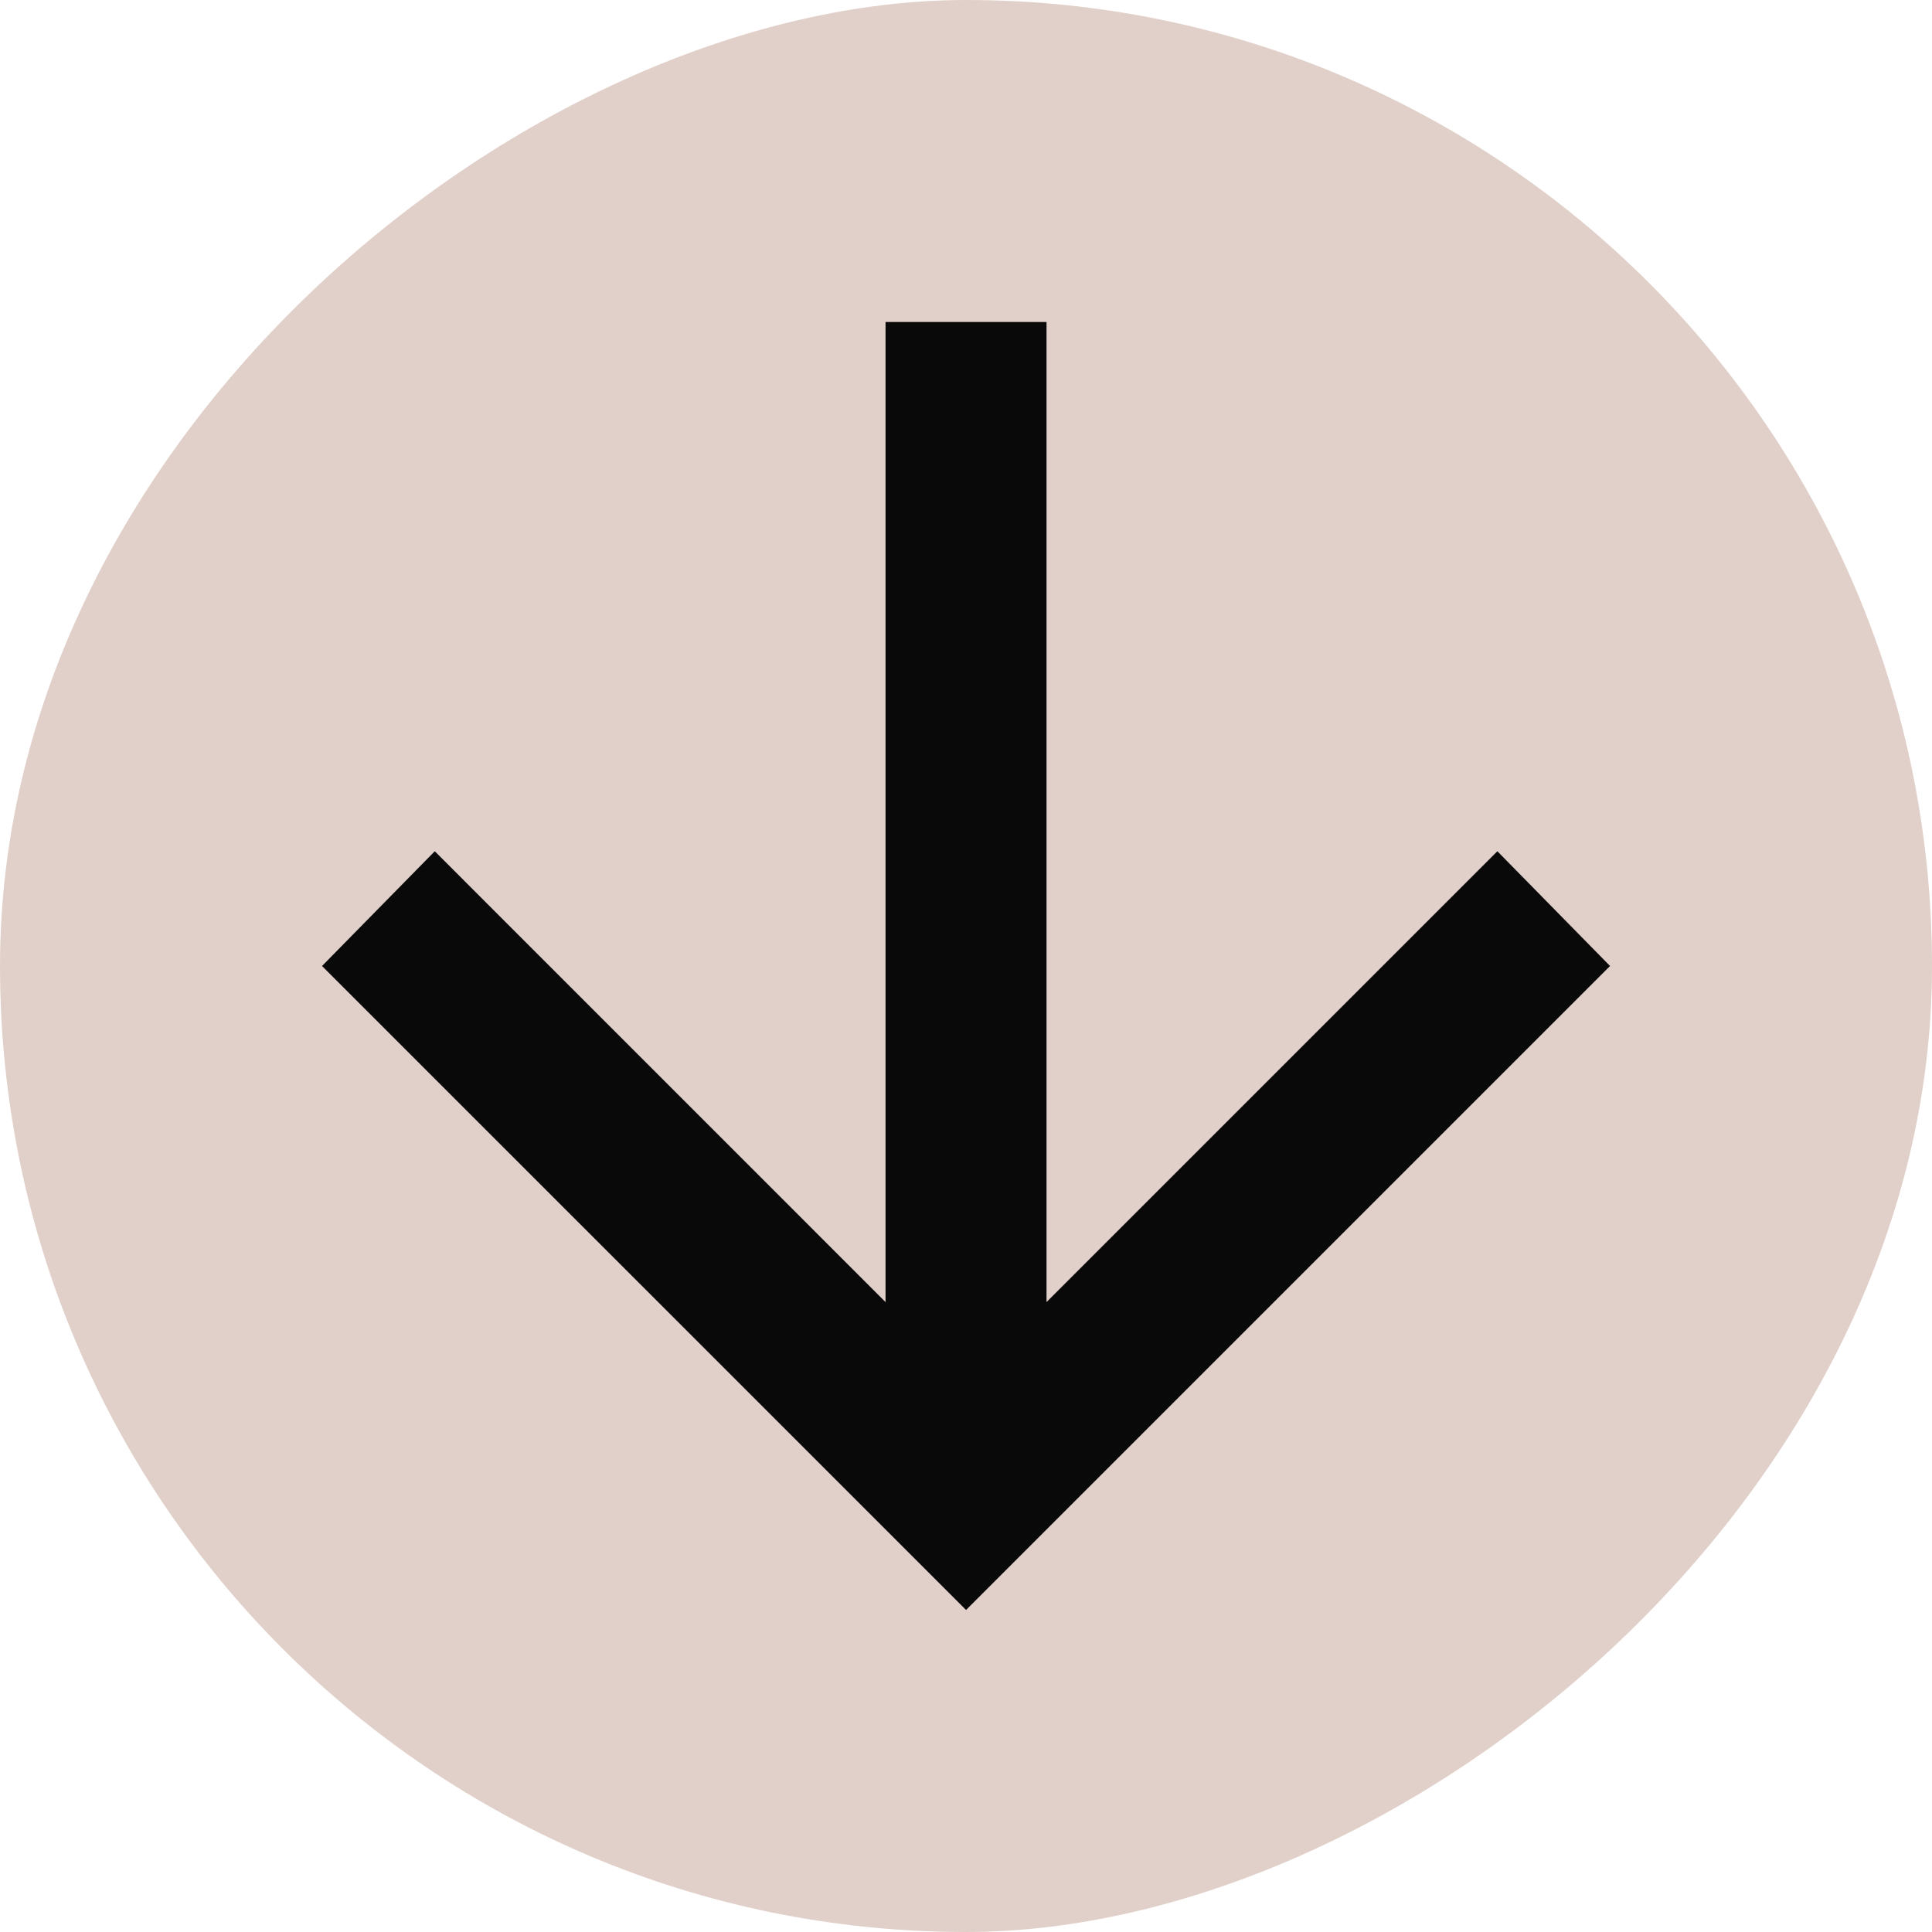 <svg width="28" height="28" viewBox="0 0 28 28" fill="none" xmlns="http://www.w3.org/2000/svg">
<rect x="28" width="28" height="28" rx="14" transform="rotate(90 28 0)" fill="#E1D0C9"/>
<path d="M12.834 18.871V4.667L15.167 4.667V18.871L21.701 12.337L23.334 14L14.001 23.333L4.667 14L6.301 12.337L12.834 18.871Z" fill="#090909"/>
</svg>
